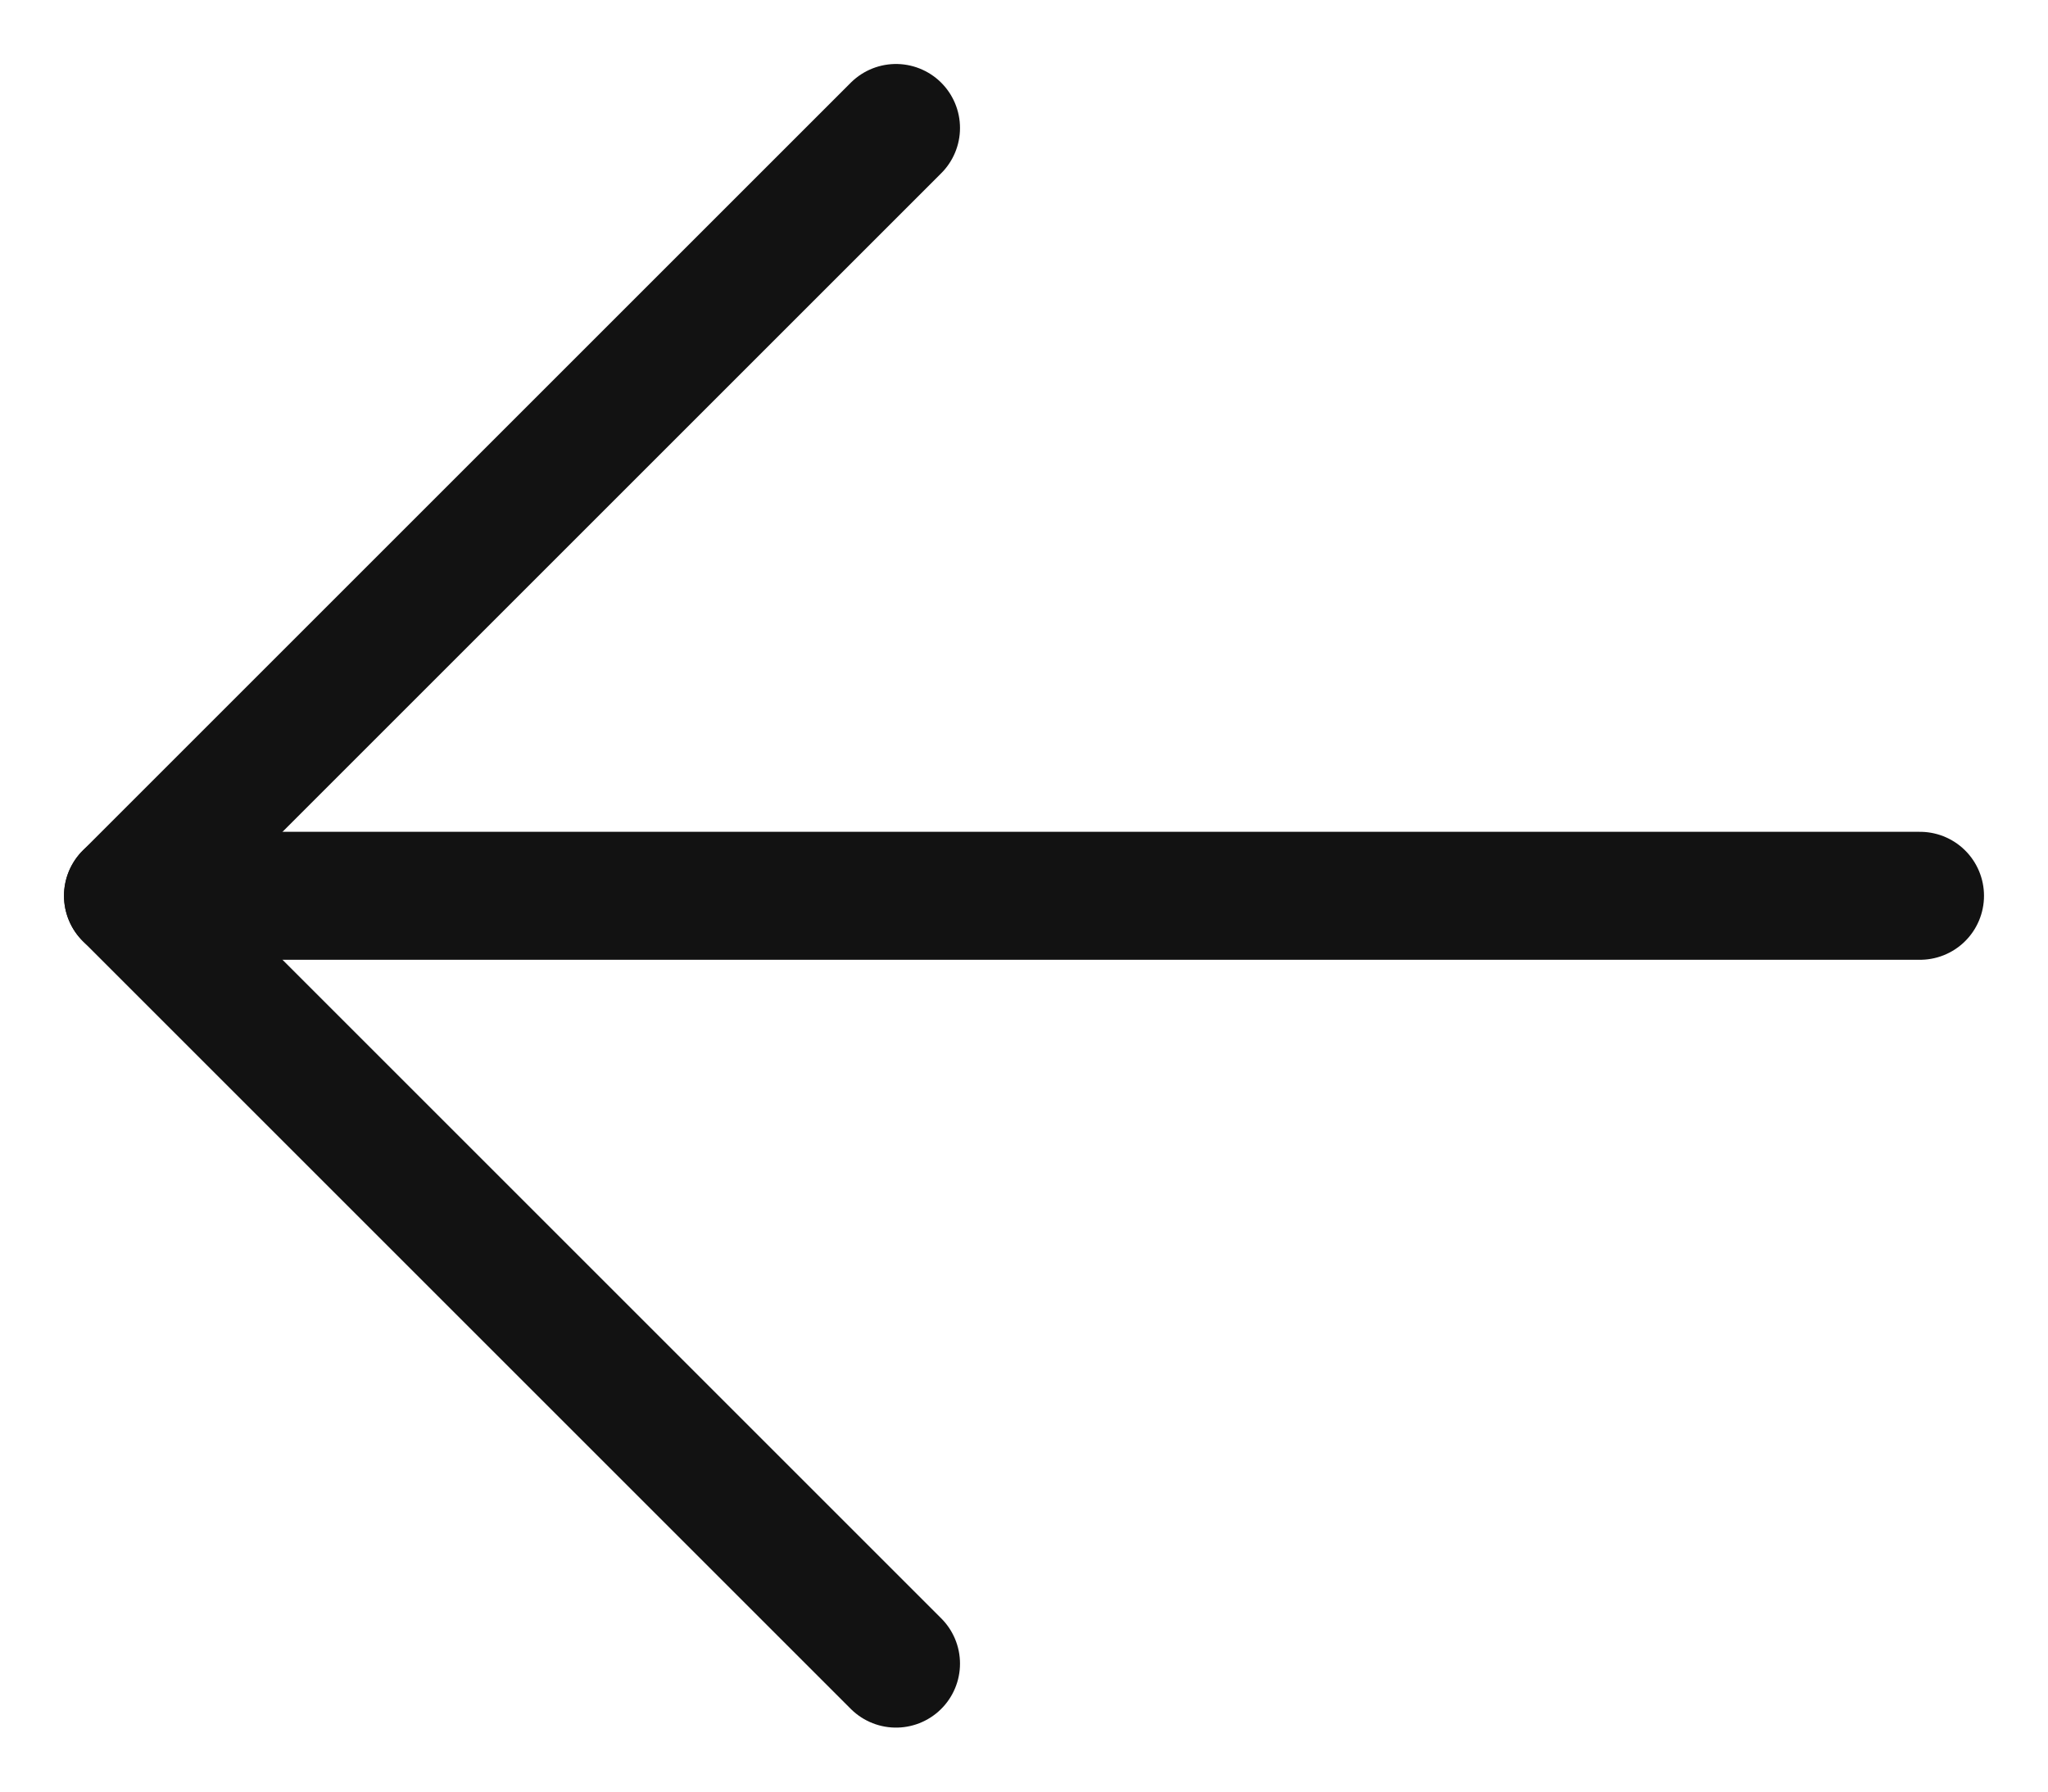 <?xml version="1.0" encoding="UTF-8"?>
<svg width="16px" height="14px" viewBox="0 0 16 14" version="1.1" xmlns="http://www.w3.org/2000/svg" xmlns:xlink="http://www.w3.org/1999/xlink">
    <title>FEF97F28-BAB1-4E80-BF74-4C833AAF424F</title>
    <g id="Page-1" stroke="none" stroke-width="1" fill="none" fill-rule="evenodd" stroke-linecap="round" stroke-linejoin="round">
        <g id="SMSF-Home" transform="translate(-1532, -643)" stroke="#121212">
            <g id="Arrows" transform="translate(1480, 500)">
                <g id="arrow-left" transform="translate(53, 144)">
                    <line x1="14" y1="6" x2="0" y2="6" id="Path"></line>
                    <polyline id="Path" points="6 12 0 6 6 -2.83245649e-14"></polyline>
                </g>
            </g>
        </g>
    </g>
</svg>
